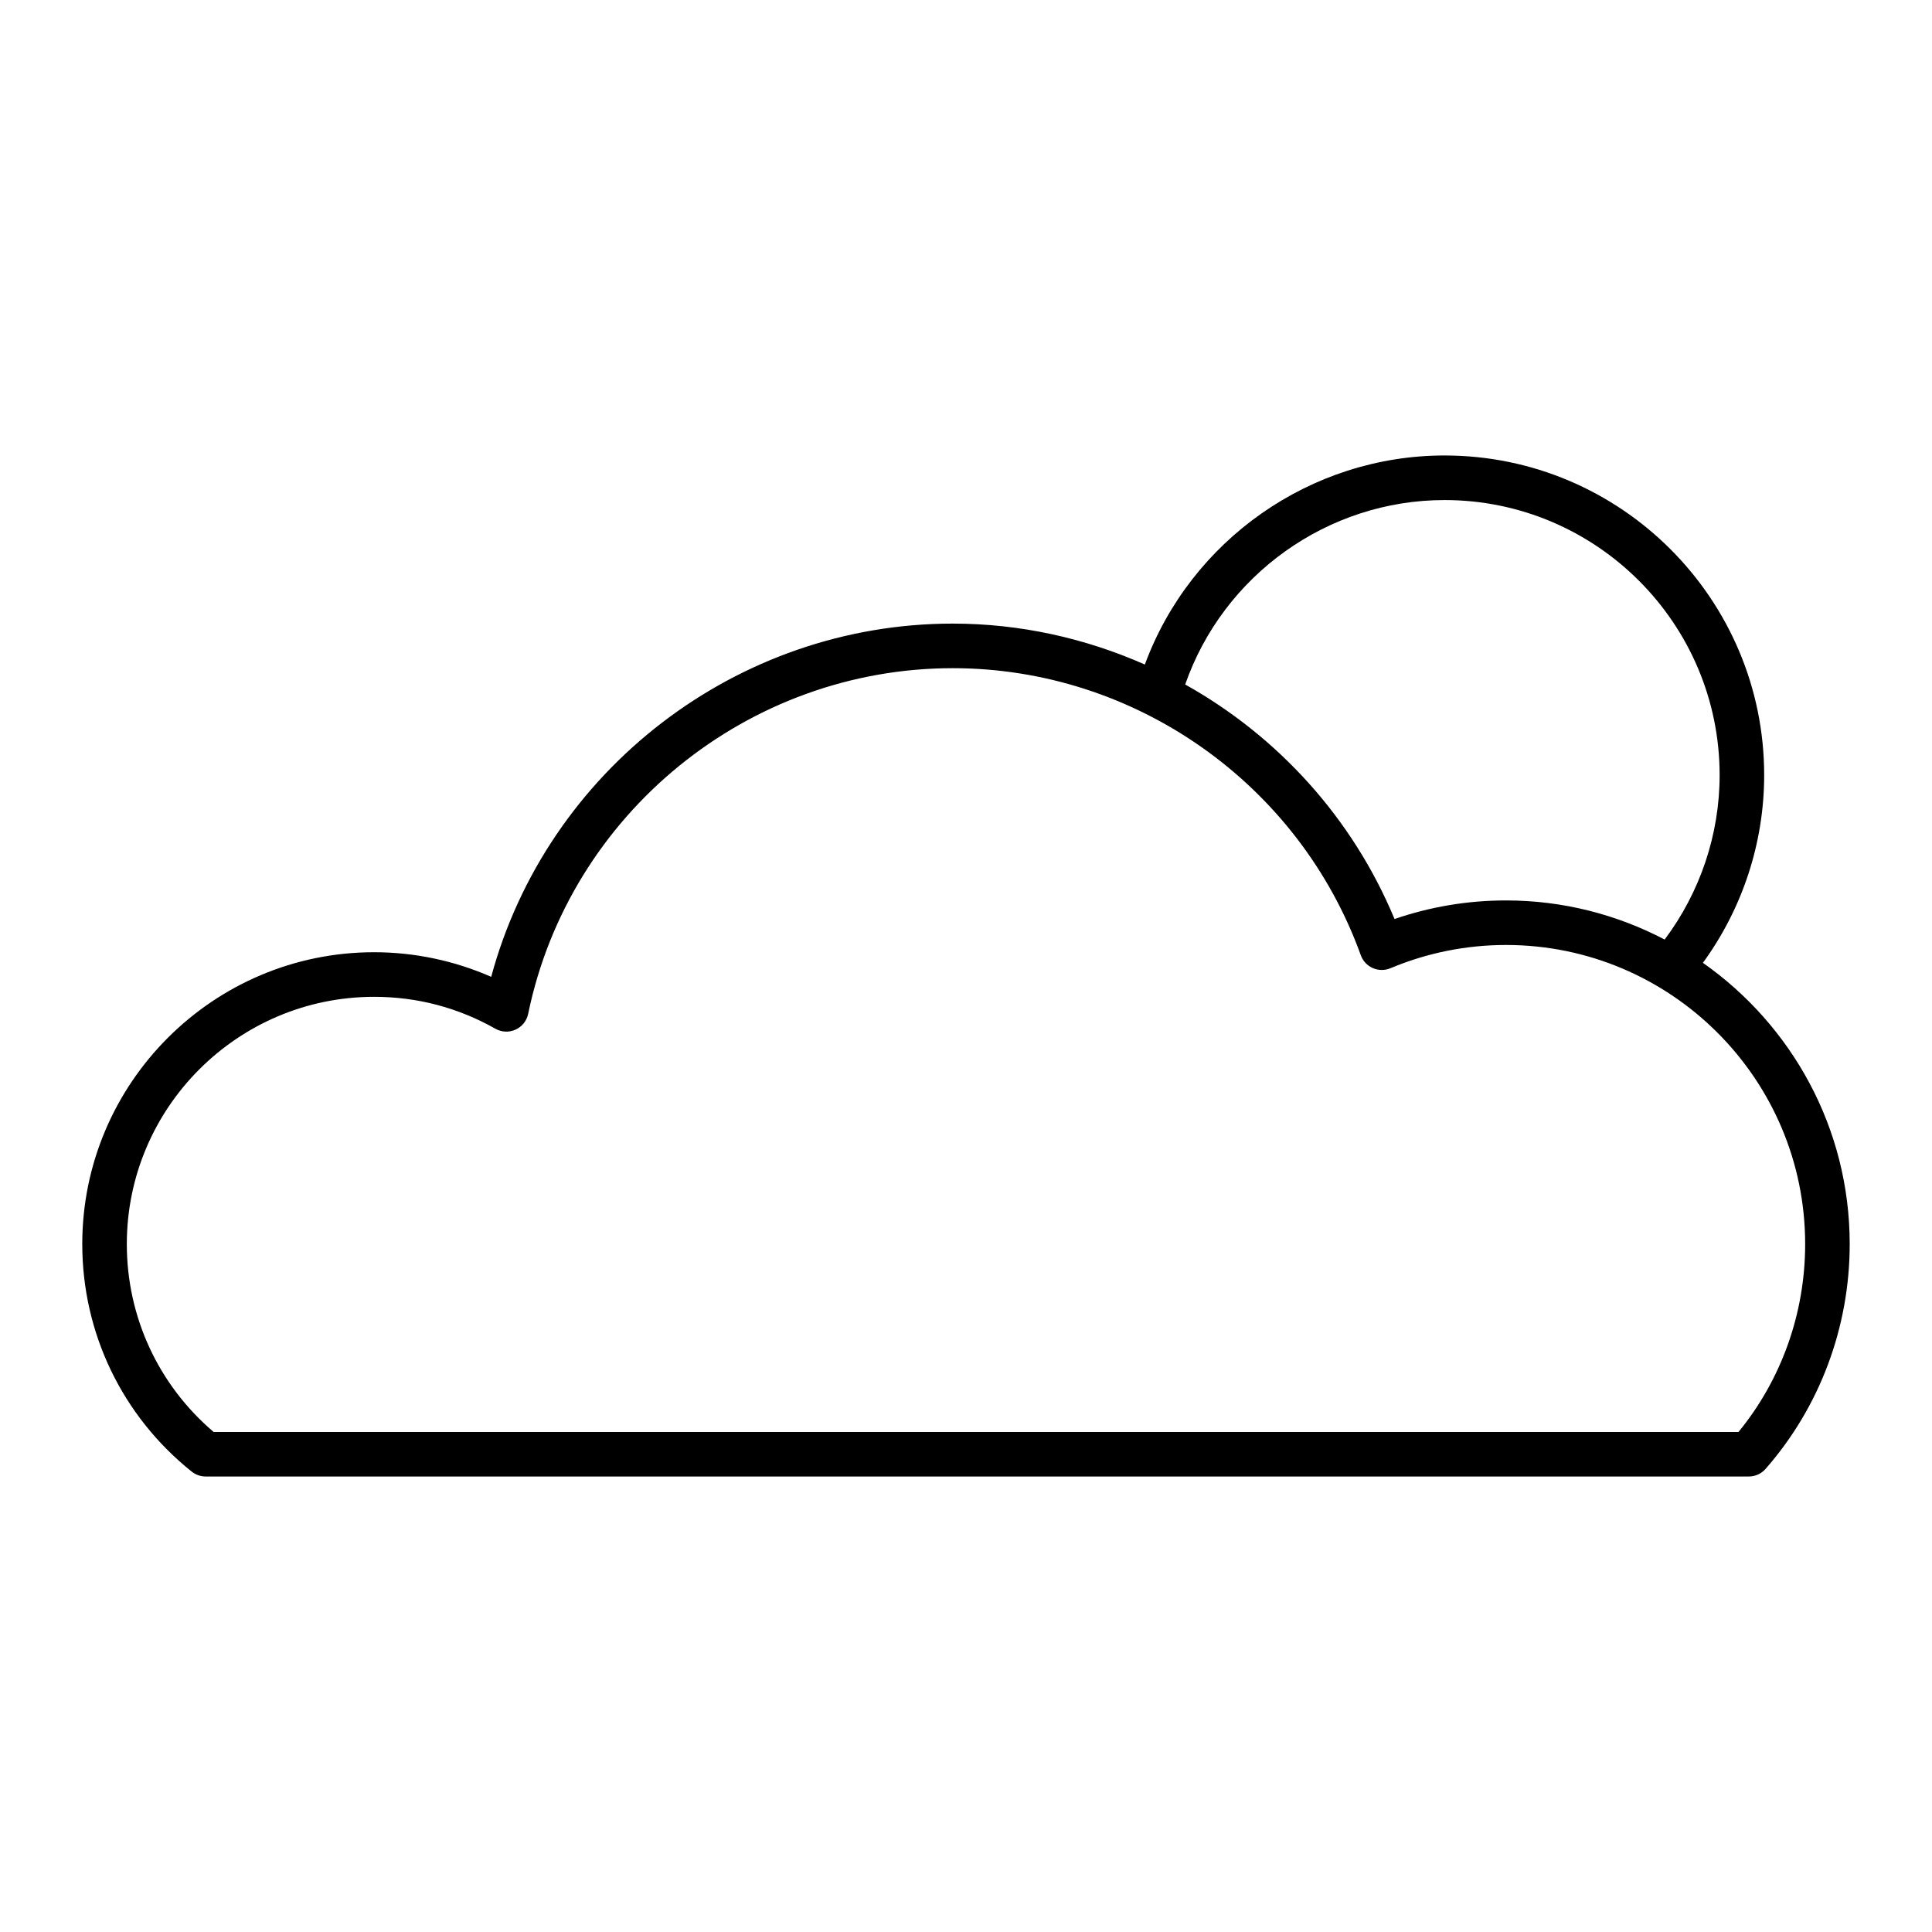 <?xml version="1.0" encoding="UTF-8"?>
<!-- Uploaded to: ICON Repo, www.svgrepo.com, Generator: ICON Repo Mixer Tools -->
<svg fill="#000000" width="800px" height="800px" version="1.1" viewBox="144 144 512 512" xmlns="http://www.w3.org/2000/svg">
 <path d="m595.29 399.16c10.492-14.402 16.234-31.82 16.234-49.746 0-46.711-38-84.707-84.703-84.707-35.539 0-67.285 22.473-79.422 55.402-15.762-6.965-33.016-10.848-50.906-10.848-57.285 0-107.55 38.93-122.32 93.609-9.754-4.281-20.344-6.519-31.027-6.519-42.648 0-77.344 34.695-77.344 77.336 0 23.578 10.574 45.555 29.004 60.309 1.051 0.84 2.348 1.293 3.691 1.293h408.95c1.699 0 3.316-0.73 4.438-2.008 14.383-16.391 22.305-37.555 22.305-59.594-0.004-30.805-15.418-58.039-38.902-74.527zm-68.469-122.64c40.195 0 72.898 32.703 72.898 72.902 0 15.746-5.172 31.023-14.566 43.566-12.59-6.586-26.871-10.363-42.035-10.363-10.113 0-20.027 1.652-29.551 4.926-11.145-26.824-30.996-48.473-55.48-62.156 10.113-28.984 37.727-48.875 68.734-48.875zm77.895 246.97h-404.1c-14.648-12.469-23.008-30.496-23.008-49.793 0-36.133 29.402-65.527 65.535-65.527 11.398 0 22.215 2.844 32.145 8.457 1.637 0.93 3.625 1.016 5.348 0.23 1.719-0.777 2.957-2.336 3.336-4.184 10.934-53.074 58.254-91.598 112.52-91.598 48.258 0 91.715 30.574 108.14 76.082 0.551 1.523 1.699 2.746 3.18 3.398 1.48 0.645 3.16 0.66 4.656 0.039 9.777-4.09 20.09-6.164 30.652-6.164 43.707 0 79.266 35.555 79.266 79.266 0 18.281-6.254 35.855-17.664 49.793z"/>
</svg>